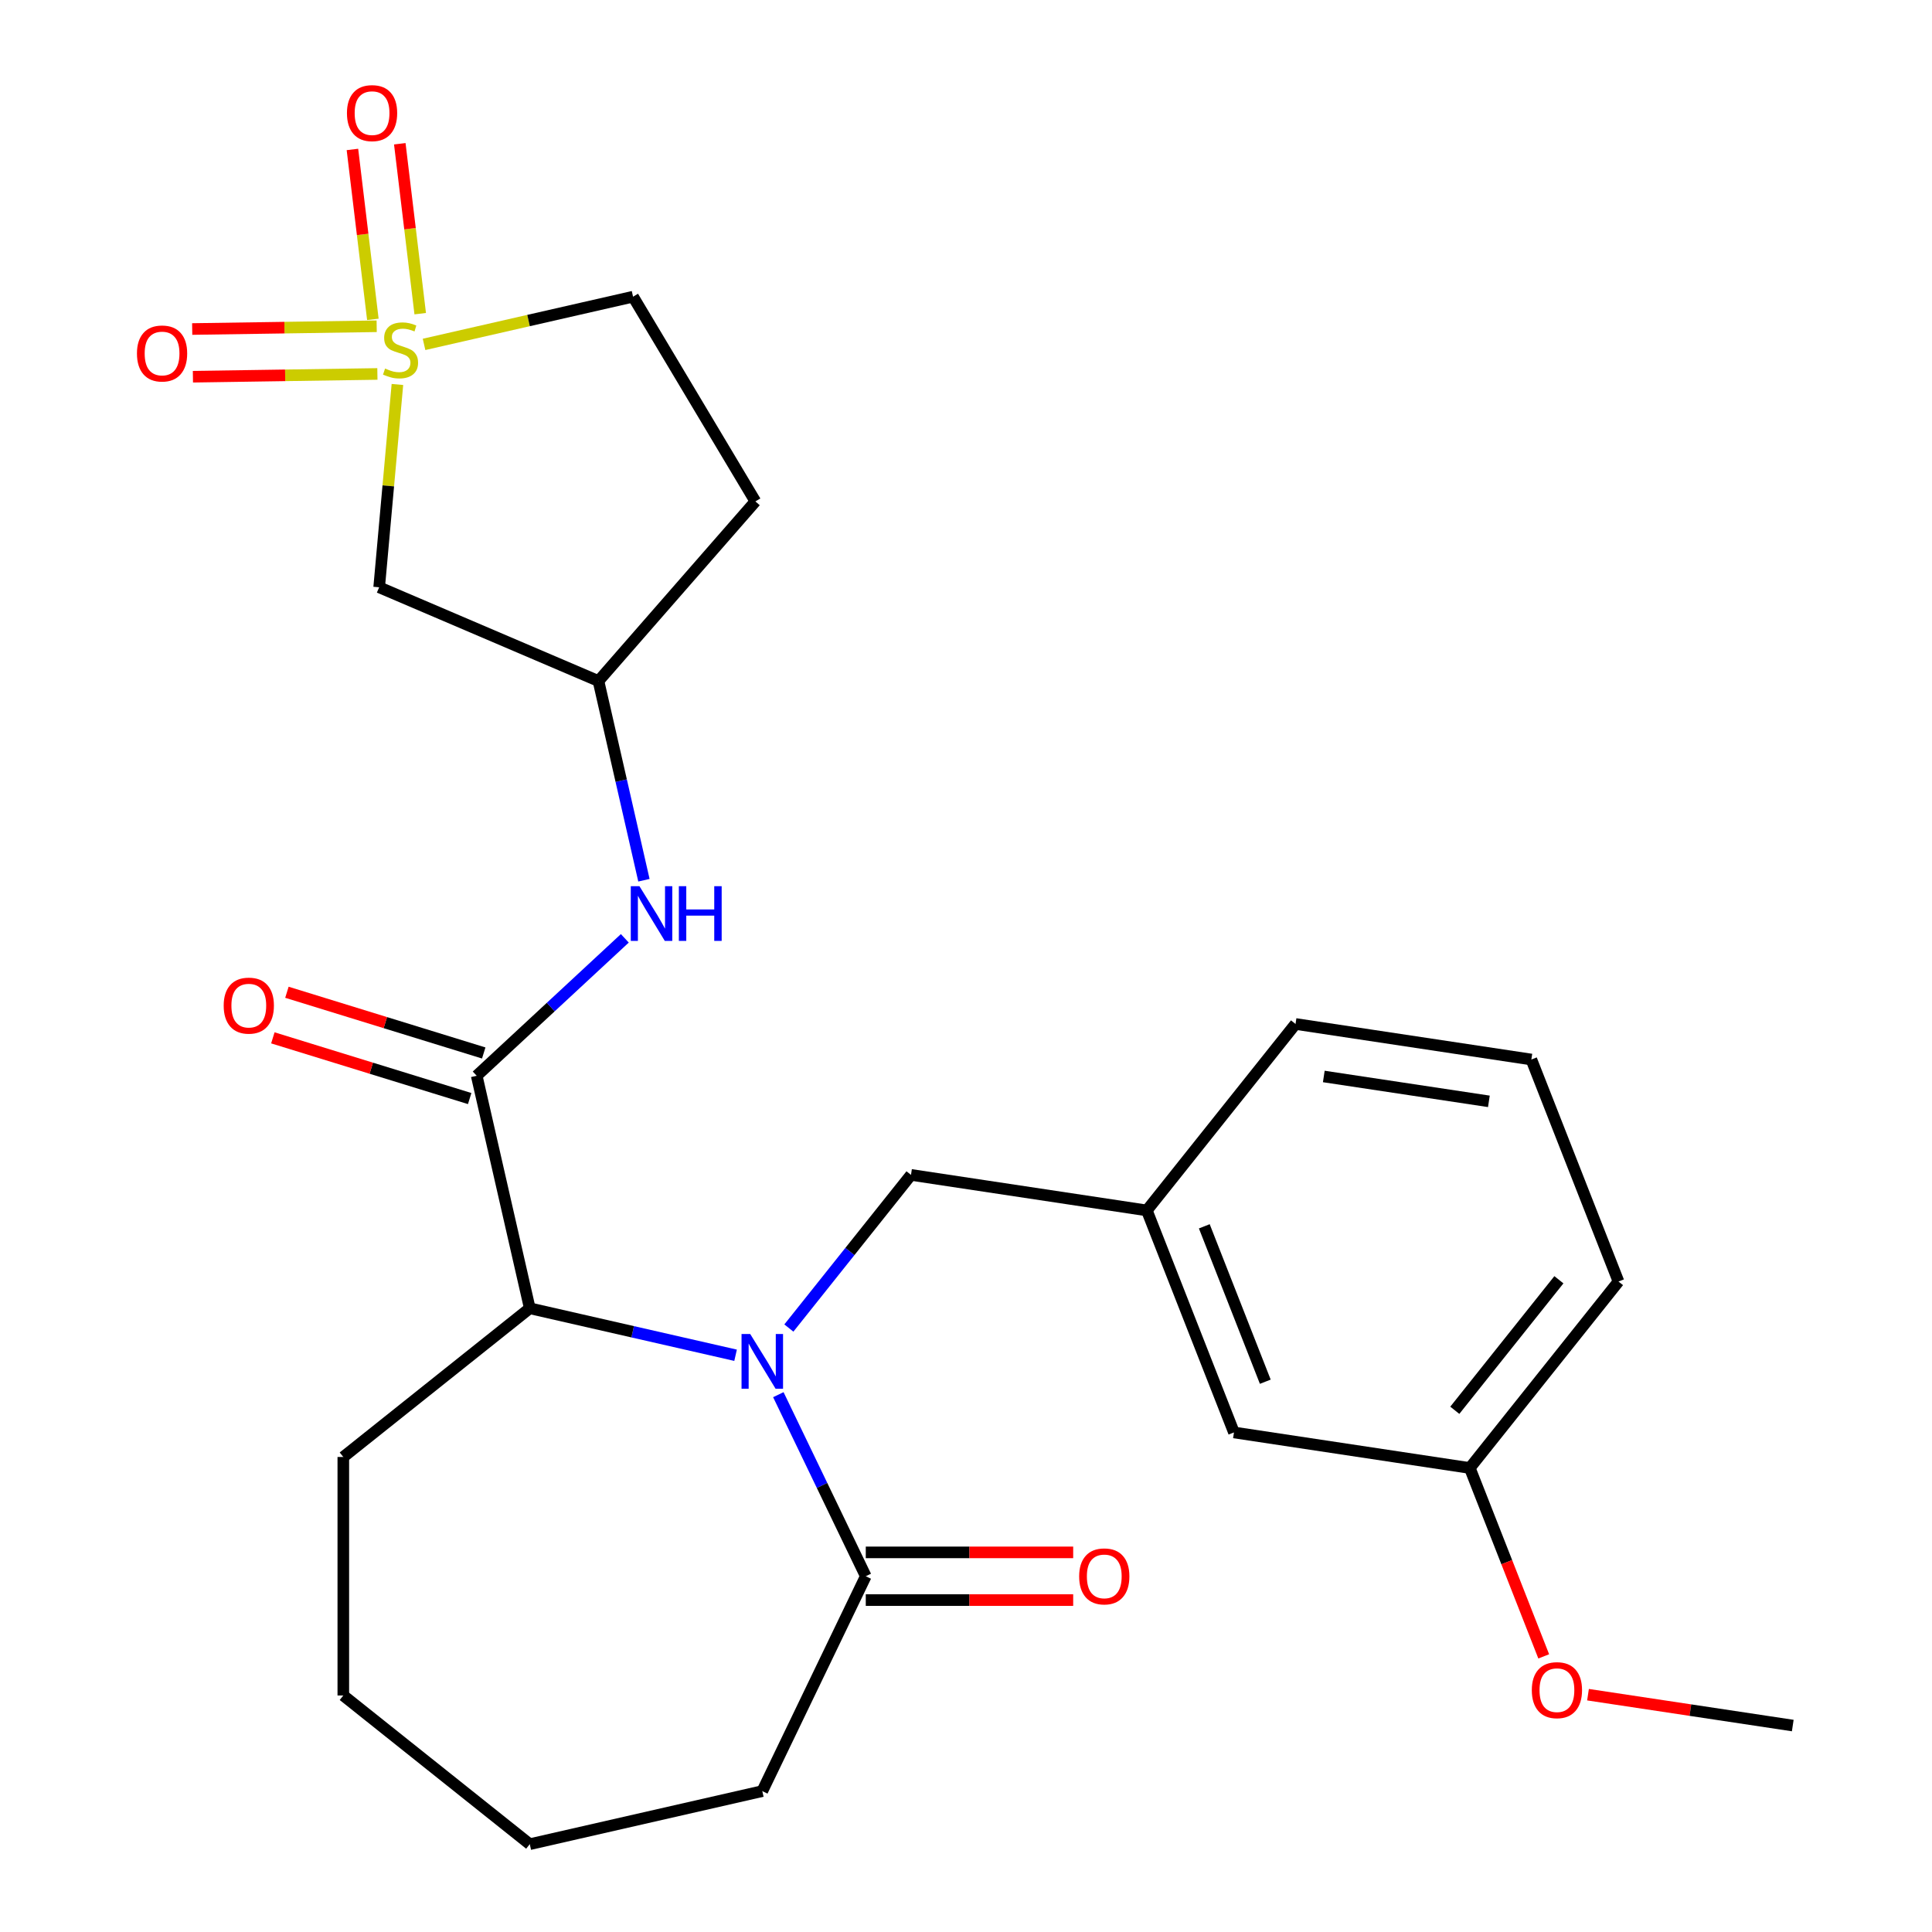 <?xml version='1.0' encoding='iso-8859-1'?>
<svg version='1.1' baseProfile='full'
              xmlns='http://www.w3.org/2000/svg'
                      xmlns:rdkit='http://www.rdkit.org/xml'
                      xmlns:xlink='http://www.w3.org/1999/xlink'
                  xml:space='preserve'
width='1000px' height='1000px' viewBox='0 0 1000 1000'>
<!-- END OF HEADER -->
<rect style='opacity:1.0;fill:#FFFFFF;stroke:none' width='1000' height='1000' x='0' y='0'> </rect>
<path class='bond-4' d='M 205.701,198.999 L 200.977,251.49' style='fill:none;fill-rule:evenodd;stroke:#CCCC00;stroke-width:6px;stroke-linecap:butt;stroke-linejoin:miter;stroke-opacity:1' />
<path class='bond-4' d='M 200.977,251.49 L 196.253,303.982' style='fill:none;fill-rule:evenodd;stroke:#000000;stroke-width:6px;stroke-linecap:butt;stroke-linejoin:miter;stroke-opacity:1' />
<path class='bond-7' d='M 194.967,168.872 L 147.225,169.586' style='fill:none;fill-rule:evenodd;stroke:#CCCC00;stroke-width:6px;stroke-linecap:butt;stroke-linejoin:miter;stroke-opacity:1' />
<path class='bond-7' d='M 147.225,169.586 L 99.483,170.3' style='fill:none;fill-rule:evenodd;stroke:#FF0000;stroke-width:6px;stroke-linecap:butt;stroke-linejoin:miter;stroke-opacity:1' />
<path class='bond-7' d='M 195.337,193.558 L 147.595,194.272' style='fill:none;fill-rule:evenodd;stroke:#CCCC00;stroke-width:6px;stroke-linecap:butt;stroke-linejoin:miter;stroke-opacity:1' />
<path class='bond-7' d='M 147.595,194.272 L 99.853,194.987' style='fill:none;fill-rule:evenodd;stroke:#FF0000;stroke-width:6px;stroke-linecap:butt;stroke-linejoin:miter;stroke-opacity:1' />
<path class='bond-8' d='M 217.505,162.353 L 212.218,118.381' style='fill:none;fill-rule:evenodd;stroke:#CCCC00;stroke-width:6px;stroke-linecap:butt;stroke-linejoin:miter;stroke-opacity:1' />
<path class='bond-8' d='M 212.218,118.381 L 206.93,74.409' style='fill:none;fill-rule:evenodd;stroke:#FF0000;stroke-width:6px;stroke-linecap:butt;stroke-linejoin:miter;stroke-opacity:1' />
<path class='bond-8' d='M 192.993,165.301 L 187.705,121.329' style='fill:none;fill-rule:evenodd;stroke:#CCCC00;stroke-width:6px;stroke-linecap:butt;stroke-linejoin:miter;stroke-opacity:1' />
<path class='bond-8' d='M 187.705,121.329 L 182.417,77.357' style='fill:none;fill-rule:evenodd;stroke:#FF0000;stroke-width:6px;stroke-linecap:butt;stroke-linejoin:miter;stroke-opacity:1' />
<path class='bond-10' d='M 219.484,178.256 L 273.577,165.91' style='fill:none;fill-rule:evenodd;stroke:#CCCC00;stroke-width:6px;stroke-linecap:butt;stroke-linejoin:miter;stroke-opacity:1' />
<path class='bond-10' d='M 273.577,165.91 L 327.669,153.564' style='fill:none;fill-rule:evenodd;stroke:#000000;stroke-width:6px;stroke-linecap:butt;stroke-linejoin:miter;stroke-opacity:1' />
<path class='bond-0' d='M 380.735,701.479 L 327.473,689.322' style='fill:none;fill-rule:evenodd;stroke:#0000FF;stroke-width:6px;stroke-linecap:butt;stroke-linejoin:miter;stroke-opacity:1' />
<path class='bond-0' d='M 327.473,689.322 L 274.211,677.165' style='fill:none;fill-rule:evenodd;stroke:#000000;stroke-width:6px;stroke-linecap:butt;stroke-linejoin:miter;stroke-opacity:1' />
<path class='bond-3' d='M 402.867,721.881 L 425.495,768.868' style='fill:none;fill-rule:evenodd;stroke:#0000FF;stroke-width:6px;stroke-linecap:butt;stroke-linejoin:miter;stroke-opacity:1' />
<path class='bond-3' d='M 425.495,768.868 L 448.123,815.855' style='fill:none;fill-rule:evenodd;stroke:#000000;stroke-width:6px;stroke-linecap:butt;stroke-linejoin:miter;stroke-opacity:1' />
<path class='bond-6' d='M 408.315,687.388 L 439.922,647.754' style='fill:none;fill-rule:evenodd;stroke:#0000FF;stroke-width:6px;stroke-linecap:butt;stroke-linejoin:miter;stroke-opacity:1' />
<path class='bond-6' d='M 439.922,647.754 L 471.529,608.121' style='fill:none;fill-rule:evenodd;stroke:#000000;stroke-width:6px;stroke-linecap:butt;stroke-linejoin:miter;stroke-opacity:1' />
<path class='bond-1' d='M 246.742,556.814 L 285.075,521.247' style='fill:none;fill-rule:evenodd;stroke:#000000;stroke-width:6px;stroke-linecap:butt;stroke-linejoin:miter;stroke-opacity:1' />
<path class='bond-1' d='M 285.075,521.247 L 323.408,485.679' style='fill:none;fill-rule:evenodd;stroke:#0000FF;stroke-width:6px;stroke-linecap:butt;stroke-linejoin:miter;stroke-opacity:1' />
<path class='bond-2' d='M 246.742,556.814 L 274.211,677.165' style='fill:none;fill-rule:evenodd;stroke:#000000;stroke-width:6px;stroke-linecap:butt;stroke-linejoin:miter;stroke-opacity:1' />
<path class='bond-11' d='M 250.38,545.018 L 199.442,529.306' style='fill:none;fill-rule:evenodd;stroke:#000000;stroke-width:6px;stroke-linecap:butt;stroke-linejoin:miter;stroke-opacity:1' />
<path class='bond-11' d='M 199.442,529.306 L 148.505,513.594' style='fill:none;fill-rule:evenodd;stroke:#FF0000;stroke-width:6px;stroke-linecap:butt;stroke-linejoin:miter;stroke-opacity:1' />
<path class='bond-11' d='M 243.103,568.611 L 192.165,552.898' style='fill:none;fill-rule:evenodd;stroke:#000000;stroke-width:6px;stroke-linecap:butt;stroke-linejoin:miter;stroke-opacity:1' />
<path class='bond-11' d='M 192.165,552.898 L 141.228,537.186' style='fill:none;fill-rule:evenodd;stroke:#FF0000;stroke-width:6px;stroke-linecap:butt;stroke-linejoin:miter;stroke-opacity:1' />
<path class='bond-18' d='M 274.211,677.165 L 177.697,754.132' style='fill:none;fill-rule:evenodd;stroke:#000000;stroke-width:6px;stroke-linecap:butt;stroke-linejoin:miter;stroke-opacity:1' />
<path class='bond-12' d='M 448.123,828.2 L 501.803,828.2' style='fill:none;fill-rule:evenodd;stroke:#000000;stroke-width:6px;stroke-linecap:butt;stroke-linejoin:miter;stroke-opacity:1' />
<path class='bond-12' d='M 501.803,828.2 L 555.482,828.2' style='fill:none;fill-rule:evenodd;stroke:#FF0000;stroke-width:6px;stroke-linecap:butt;stroke-linejoin:miter;stroke-opacity:1' />
<path class='bond-12' d='M 448.123,803.511 L 501.803,803.511' style='fill:none;fill-rule:evenodd;stroke:#000000;stroke-width:6px;stroke-linecap:butt;stroke-linejoin:miter;stroke-opacity:1' />
<path class='bond-12' d='M 501.803,803.511 L 555.482,803.511' style='fill:none;fill-rule:evenodd;stroke:#FF0000;stroke-width:6px;stroke-linecap:butt;stroke-linejoin:miter;stroke-opacity:1' />
<path class='bond-17' d='M 448.123,815.855 L 394.562,927.076' style='fill:none;fill-rule:evenodd;stroke:#000000;stroke-width:6px;stroke-linecap:butt;stroke-linejoin:miter;stroke-opacity:1' />
<path class='bond-9' d='M 196.253,303.982 L 309.764,352.499' style='fill:none;fill-rule:evenodd;stroke:#000000;stroke-width:6px;stroke-linecap:butt;stroke-linejoin:miter;stroke-opacity:1' />
<path class='bond-5' d='M 333.297,455.604 L 321.531,404.051' style='fill:none;fill-rule:evenodd;stroke:#0000FF;stroke-width:6px;stroke-linecap:butt;stroke-linejoin:miter;stroke-opacity:1' />
<path class='bond-5' d='M 321.531,404.051 L 309.764,352.499' style='fill:none;fill-rule:evenodd;stroke:#000000;stroke-width:6px;stroke-linecap:butt;stroke-linejoin:miter;stroke-opacity:1' />
<path class='bond-13' d='M 471.529,608.121 L 593.596,626.519' style='fill:none;fill-rule:evenodd;stroke:#000000;stroke-width:6px;stroke-linecap:butt;stroke-linejoin:miter;stroke-opacity:1' />
<path class='bond-26' d='M 309.764,352.499 L 390.984,259.536' style='fill:none;fill-rule:evenodd;stroke:#000000;stroke-width:6px;stroke-linecap:butt;stroke-linejoin:miter;stroke-opacity:1' />
<path class='bond-14' d='M 327.669,153.564 L 390.984,259.536' style='fill:none;fill-rule:evenodd;stroke:#000000;stroke-width:6px;stroke-linecap:butt;stroke-linejoin:miter;stroke-opacity:1' />
<path class='bond-15' d='M 593.596,626.519 L 638.696,741.432' style='fill:none;fill-rule:evenodd;stroke:#000000;stroke-width:6px;stroke-linecap:butt;stroke-linejoin:miter;stroke-opacity:1' />
<path class='bond-15' d='M 623.343,634.736 L 654.913,715.175' style='fill:none;fill-rule:evenodd;stroke:#000000;stroke-width:6px;stroke-linecap:butt;stroke-linejoin:miter;stroke-opacity:1' />
<path class='bond-21' d='M 593.596,626.519 L 670.563,530.005' style='fill:none;fill-rule:evenodd;stroke:#000000;stroke-width:6px;stroke-linecap:butt;stroke-linejoin:miter;stroke-opacity:1' />
<path class='bond-16' d='M 638.696,741.432 L 760.763,759.83' style='fill:none;fill-rule:evenodd;stroke:#000000;stroke-width:6px;stroke-linecap:butt;stroke-linejoin:miter;stroke-opacity:1' />
<path class='bond-19' d='M 760.763,759.83 L 779.897,808.584' style='fill:none;fill-rule:evenodd;stroke:#000000;stroke-width:6px;stroke-linecap:butt;stroke-linejoin:miter;stroke-opacity:1' />
<path class='bond-19' d='M 779.897,808.584 L 799.031,857.337' style='fill:none;fill-rule:evenodd;stroke:#FF0000;stroke-width:6px;stroke-linecap:butt;stroke-linejoin:miter;stroke-opacity:1' />
<path class='bond-28' d='M 760.763,759.83 L 837.73,663.317' style='fill:none;fill-rule:evenodd;stroke:#000000;stroke-width:6px;stroke-linecap:butt;stroke-linejoin:miter;stroke-opacity:1' />
<path class='bond-28' d='M 753.005,729.96 L 806.882,662.4' style='fill:none;fill-rule:evenodd;stroke:#000000;stroke-width:6px;stroke-linecap:butt;stroke-linejoin:miter;stroke-opacity:1' />
<path class='bond-27' d='M 394.562,927.076 L 274.211,954.545' style='fill:none;fill-rule:evenodd;stroke:#000000;stroke-width:6px;stroke-linecap:butt;stroke-linejoin:miter;stroke-opacity:1' />
<path class='bond-25' d='M 177.697,754.132 L 177.697,877.578' style='fill:none;fill-rule:evenodd;stroke:#000000;stroke-width:6px;stroke-linecap:butt;stroke-linejoin:miter;stroke-opacity:1' />
<path class='bond-23' d='M 821.949,877.167 L 874.939,885.155' style='fill:none;fill-rule:evenodd;stroke:#FF0000;stroke-width:6px;stroke-linecap:butt;stroke-linejoin:miter;stroke-opacity:1' />
<path class='bond-23' d='M 874.939,885.155 L 927.93,893.142' style='fill:none;fill-rule:evenodd;stroke:#000000;stroke-width:6px;stroke-linecap:butt;stroke-linejoin:miter;stroke-opacity:1' />
<path class='bond-20' d='M 792.63,548.404 L 670.563,530.005' style='fill:none;fill-rule:evenodd;stroke:#000000;stroke-width:6px;stroke-linecap:butt;stroke-linejoin:miter;stroke-opacity:1' />
<path class='bond-20' d='M 770.64,570.058 L 685.193,557.179' style='fill:none;fill-rule:evenodd;stroke:#000000;stroke-width:6px;stroke-linecap:butt;stroke-linejoin:miter;stroke-opacity:1' />
<path class='bond-22' d='M 792.63,548.404 L 837.73,663.317' style='fill:none;fill-rule:evenodd;stroke:#000000;stroke-width:6px;stroke-linecap:butt;stroke-linejoin:miter;stroke-opacity:1' />
<path class='bond-24' d='M 274.211,954.545 L 177.697,877.578' style='fill:none;fill-rule:evenodd;stroke:#000000;stroke-width:6px;stroke-linecap:butt;stroke-linejoin:miter;stroke-opacity:1' />
<path  class='atom-0' d='M 199.318 190.753
Q 199.638 190.873, 200.958 191.433
Q 202.278 191.993, 203.718 192.353
Q 205.198 192.673, 206.638 192.673
Q 209.318 192.673, 210.878 191.393
Q 212.438 190.073, 212.438 187.793
Q 212.438 186.233, 211.638 185.273
Q 210.878 184.313, 209.678 183.793
Q 208.478 183.273, 206.478 182.673
Q 203.958 181.913, 202.438 181.193
Q 200.958 180.473, 199.878 178.953
Q 198.838 177.433, 198.838 174.873
Q 198.838 171.313, 201.238 169.113
Q 203.678 166.913, 208.478 166.913
Q 211.758 166.913, 215.478 168.473
L 214.558 171.553
Q 211.158 170.153, 208.598 170.153
Q 205.838 170.153, 204.318 171.313
Q 202.798 172.433, 202.838 174.393
Q 202.838 175.913, 203.598 176.833
Q 204.398 177.753, 205.518 178.273
Q 206.678 178.793, 208.598 179.393
Q 211.158 180.193, 212.678 180.993
Q 214.198 181.793, 215.278 183.433
Q 216.398 185.033, 216.398 187.793
Q 216.398 191.713, 213.758 193.833
Q 211.158 195.913, 206.798 195.913
Q 204.278 195.913, 202.358 195.353
Q 200.478 194.833, 198.238 193.913
L 199.318 190.753
' fill='#CCCC00'/>
<path  class='atom-1' d='M 388.302 690.474
L 397.582 705.474
Q 398.502 706.954, 399.982 709.634
Q 401.462 712.314, 401.542 712.474
L 401.542 690.474
L 405.302 690.474
L 405.302 718.794
L 401.422 718.794
L 391.462 702.394
Q 390.302 700.474, 389.062 698.274
Q 387.862 696.074, 387.502 695.394
L 387.502 718.794
L 383.822 718.794
L 383.822 690.474
L 388.302 690.474
' fill='#0000FF'/>
<path  class='atom-6' d='M 330.974 458.69
L 340.254 473.69
Q 341.174 475.17, 342.654 477.85
Q 344.134 480.53, 344.214 480.69
L 344.214 458.69
L 347.974 458.69
L 347.974 487.01
L 344.094 487.01
L 334.134 470.61
Q 332.974 468.69, 331.734 466.49
Q 330.534 464.29, 330.174 463.61
L 330.174 487.01
L 326.494 487.01
L 326.494 458.69
L 330.974 458.69
' fill='#0000FF'/>
<path  class='atom-6' d='M 351.374 458.69
L 355.214 458.69
L 355.214 470.73
L 369.694 470.73
L 369.694 458.69
L 373.534 458.69
L 373.534 487.01
L 369.694 487.01
L 369.694 473.93
L 355.214 473.93
L 355.214 487.01
L 351.374 487.01
L 351.374 458.69
' fill='#0000FF'/>
<path  class='atom-8' d='M 70.886 182.96
Q 70.886 176.16, 74.246 172.36
Q 77.606 168.56, 83.886 168.56
Q 90.166 168.56, 93.526 172.36
Q 96.886 176.16, 96.886 182.96
Q 96.886 189.84, 93.486 193.76
Q 90.086 197.64, 83.886 197.64
Q 77.646 197.64, 74.246 193.76
Q 70.886 189.88, 70.886 182.96
M 83.886 194.44
Q 88.206 194.44, 90.526 191.56
Q 92.886 188.64, 92.886 182.96
Q 92.886 177.4, 90.526 174.6
Q 88.206 171.76, 83.886 171.76
Q 79.566 171.76, 77.206 174.56
Q 74.886 177.36, 74.886 182.96
Q 74.886 188.68, 77.206 191.56
Q 79.566 194.44, 83.886 194.44
' fill='#FF0000'/>
<path  class='atom-9' d='M 179.579 58.55
Q 179.579 51.75, 182.939 47.95
Q 186.299 44.15, 192.579 44.15
Q 198.859 44.15, 202.219 47.95
Q 205.579 51.75, 205.579 58.55
Q 205.579 65.43, 202.179 69.35
Q 198.779 73.23, 192.579 73.23
Q 186.339 73.23, 182.939 69.35
Q 179.579 65.47, 179.579 58.55
M 192.579 70.03
Q 196.899 70.03, 199.219 67.15
Q 201.579 64.23, 201.579 58.55
Q 201.579 52.99, 199.219 50.19
Q 196.899 47.35, 192.579 47.35
Q 188.259 47.35, 185.899 50.15
Q 183.579 52.95, 183.579 58.55
Q 183.579 64.27, 185.899 67.15
Q 188.259 70.03, 192.579 70.03
' fill='#FF0000'/>
<path  class='atom-12' d='M 115.78 520.508
Q 115.78 513.708, 119.14 509.908
Q 122.5 506.108, 128.78 506.108
Q 135.06 506.108, 138.42 509.908
Q 141.78 513.708, 141.78 520.508
Q 141.78 527.388, 138.38 531.308
Q 134.98 535.188, 128.78 535.188
Q 122.54 535.188, 119.14 531.308
Q 115.78 527.428, 115.78 520.508
M 128.78 531.988
Q 133.1 531.988, 135.42 529.108
Q 137.78 526.188, 137.78 520.508
Q 137.78 514.948, 135.42 512.148
Q 133.1 509.308, 128.78 509.308
Q 124.46 509.308, 122.1 512.108
Q 119.78 514.908, 119.78 520.508
Q 119.78 526.228, 122.1 529.108
Q 124.46 531.988, 128.78 531.988
' fill='#FF0000'/>
<path  class='atom-13' d='M 558.569 815.935
Q 558.569 809.135, 561.929 805.335
Q 565.289 801.535, 571.569 801.535
Q 577.849 801.535, 581.209 805.335
Q 584.569 809.135, 584.569 815.935
Q 584.569 822.815, 581.169 826.735
Q 577.769 830.615, 571.569 830.615
Q 565.329 830.615, 561.929 826.735
Q 558.569 822.855, 558.569 815.935
M 571.569 827.415
Q 575.889 827.415, 578.209 824.535
Q 580.569 821.615, 580.569 815.935
Q 580.569 810.375, 578.209 807.575
Q 575.889 804.735, 571.569 804.735
Q 567.249 804.735, 564.889 807.535
Q 562.569 810.335, 562.569 815.935
Q 562.569 821.655, 564.889 824.535
Q 567.249 827.415, 571.569 827.415
' fill='#FF0000'/>
<path  class='atom-20' d='M 792.863 874.823
Q 792.863 868.023, 796.223 864.223
Q 799.583 860.423, 805.863 860.423
Q 812.143 860.423, 815.503 864.223
Q 818.863 868.023, 818.863 874.823
Q 818.863 881.703, 815.463 885.623
Q 812.063 889.503, 805.863 889.503
Q 799.623 889.503, 796.223 885.623
Q 792.863 881.743, 792.863 874.823
M 805.863 886.303
Q 810.183 886.303, 812.503 883.423
Q 814.863 880.503, 814.863 874.823
Q 814.863 869.263, 812.503 866.463
Q 810.183 863.623, 805.863 863.623
Q 801.543 863.623, 799.183 866.423
Q 796.863 869.223, 796.863 874.823
Q 796.863 880.543, 799.183 883.423
Q 801.543 886.303, 805.863 886.303
' fill='#FF0000'/>
</svg>
